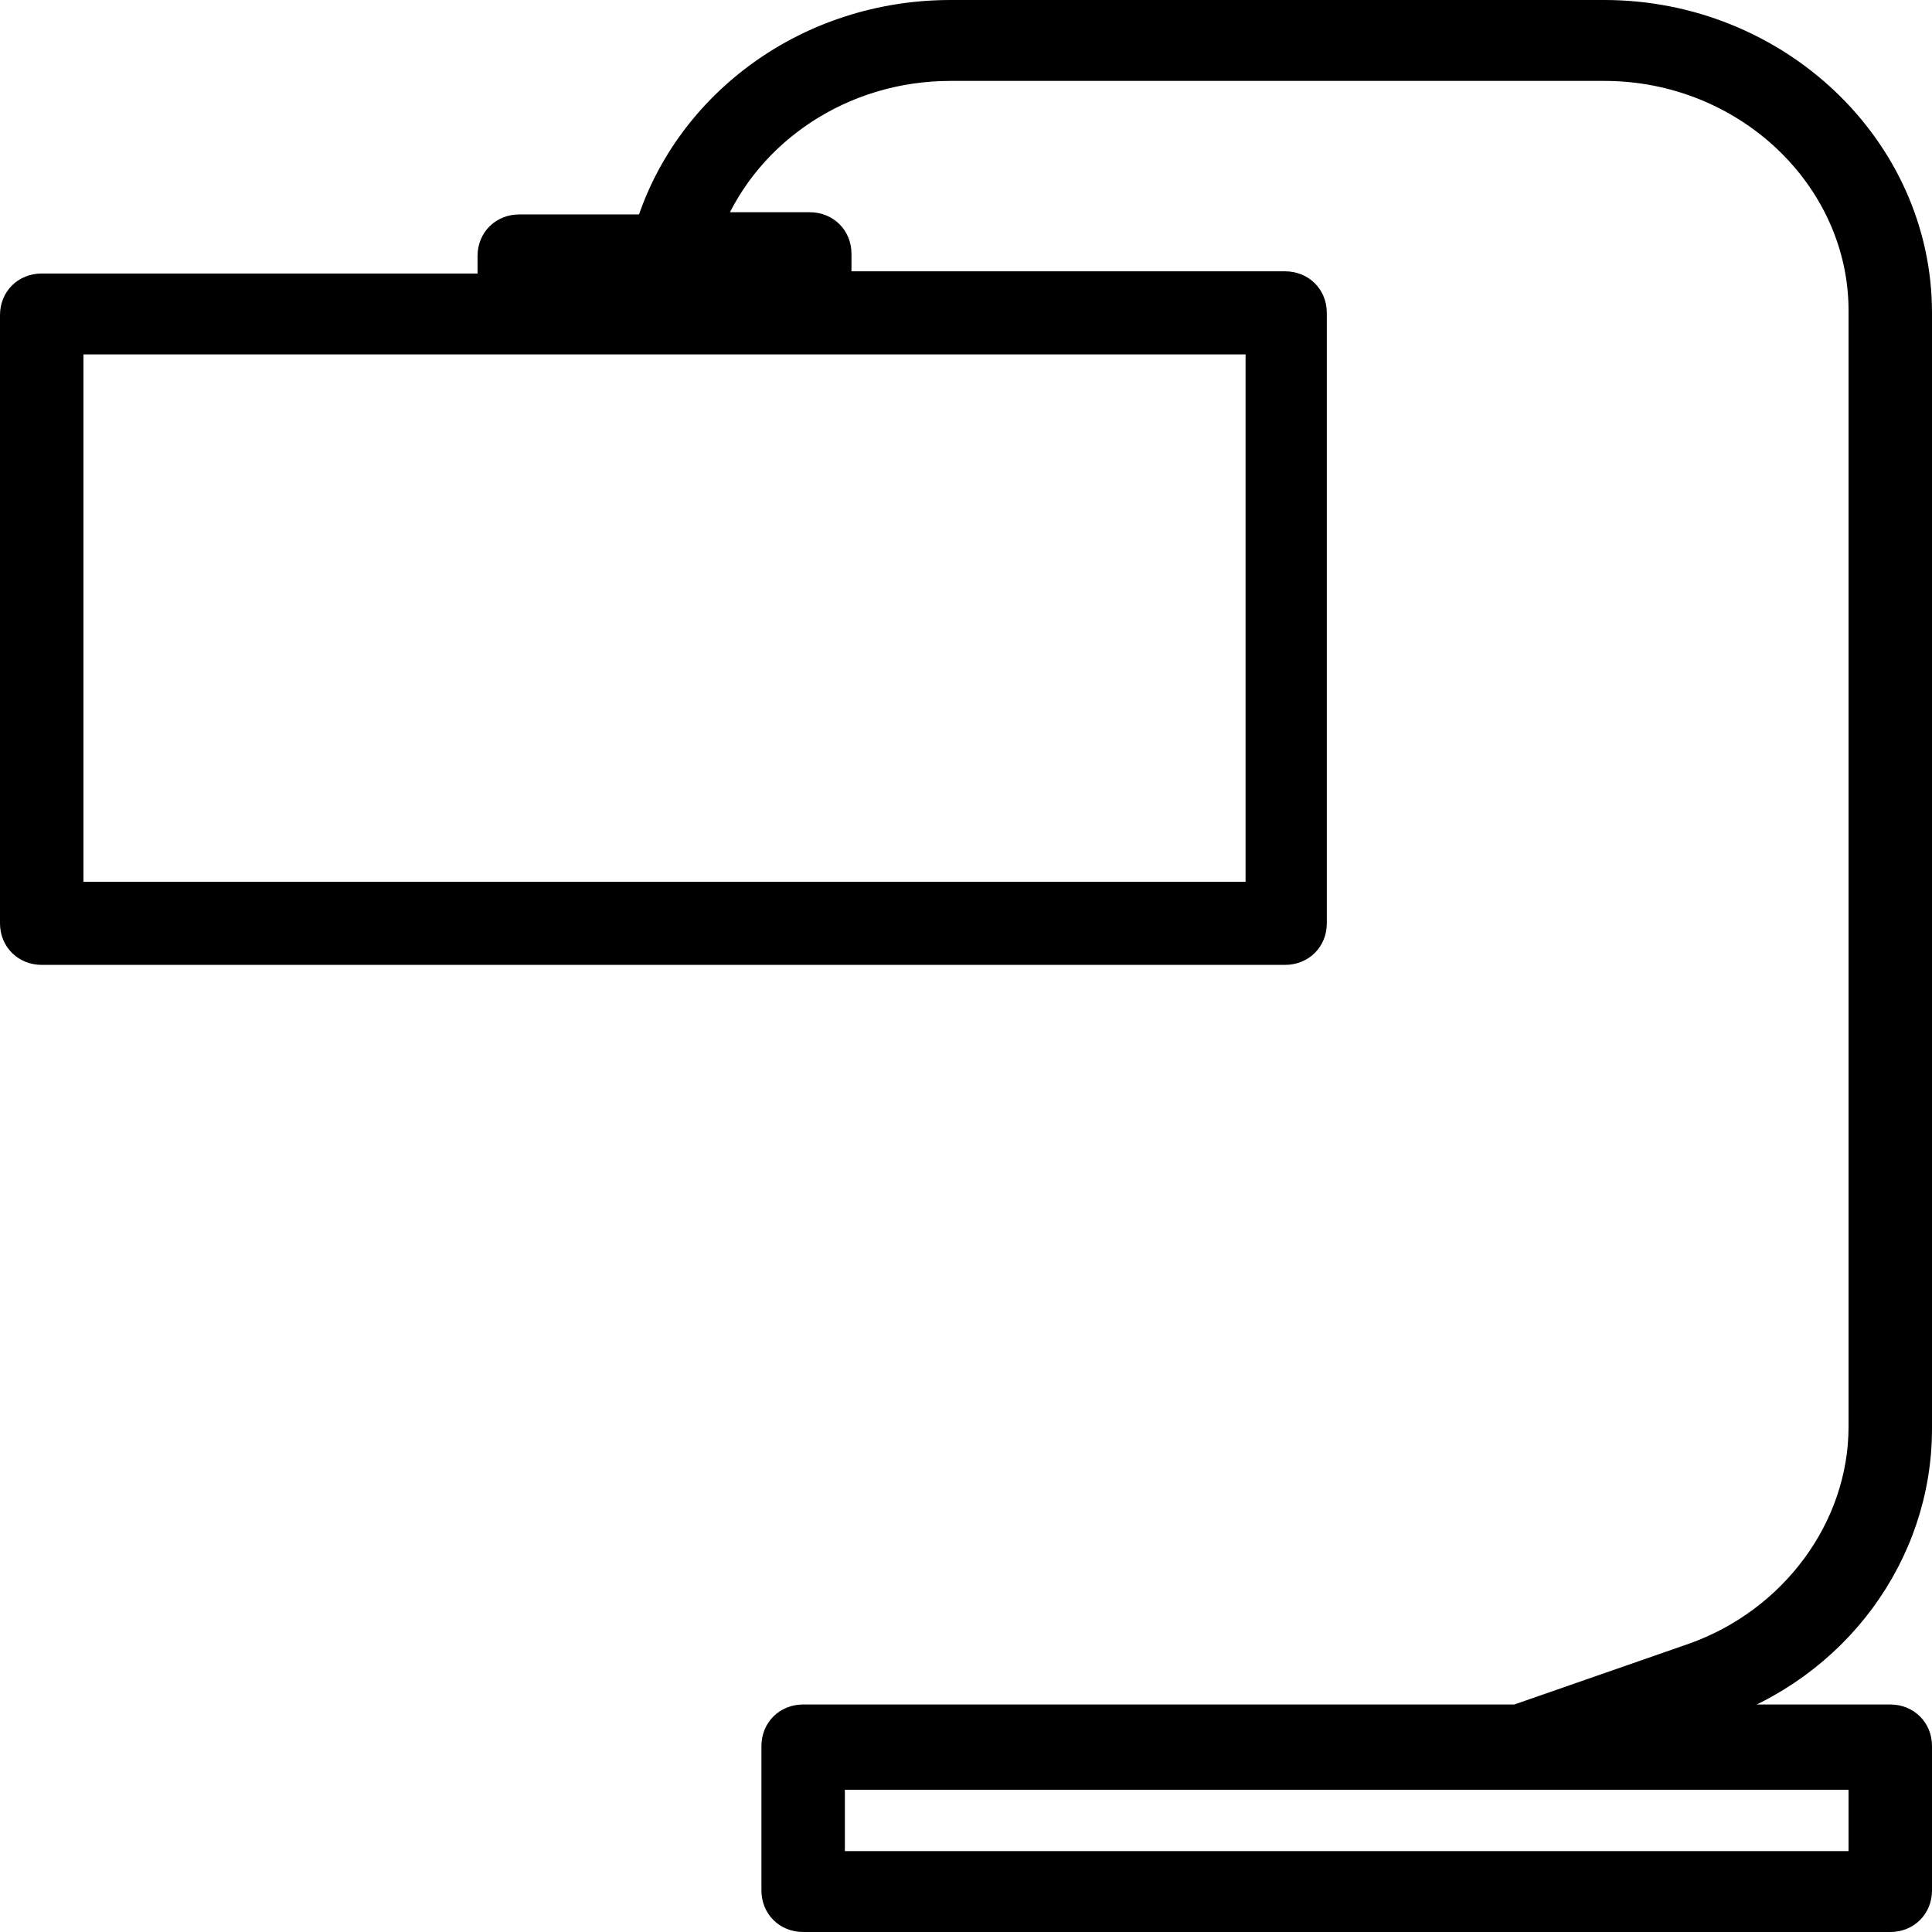 <svg width="177" height="177" viewBox="0 0 177 177" fill="none" xmlns="http://www.w3.org/2000/svg">
<path d="M176 130.897V28.663C176 13.428 162.895 1 146.968 1H87.089C73.984 1 62.895 9.219 59.266 20.645H47.573C45.96 20.645 44.75 21.848 44.75 23.451V26.057H3.823C2.21 26.057 1 27.26 1 28.864V84.591C1 86.195 2.21 87.397 3.823 87.397H117.734C119.347 87.397 120.556 86.195 120.556 84.591V28.663C120.556 27.06 119.347 25.857 117.734 25.857H77.008V23.251C77.008 21.647 75.798 20.444 74.186 20.444H65.314C68.742 12.226 77.21 6.412 87.089 6.412H146.968C159.871 6.412 170.355 16.435 170.355 28.463V130.696C170.355 139.918 164.105 148.337 155.032 151.544L138.903 157.157H73.581C71.968 157.157 70.758 158.36 70.758 159.963V173.194C70.758 174.797 71.968 176 73.581 176H173.177C174.79 176 176 174.797 176 173.194V159.963C176 158.36 174.79 157.157 173.177 157.157H155.839L156.847 156.756C168.339 152.947 176 142.523 176 130.897ZM115.113 81.785H6.645V31.47H47.573H74.186H115.113V81.785ZM170.355 170.588H76.403V162.97H139.306H170.355V170.588Z" fill="black" stroke="black" stroke-width="2"/>
</svg>
